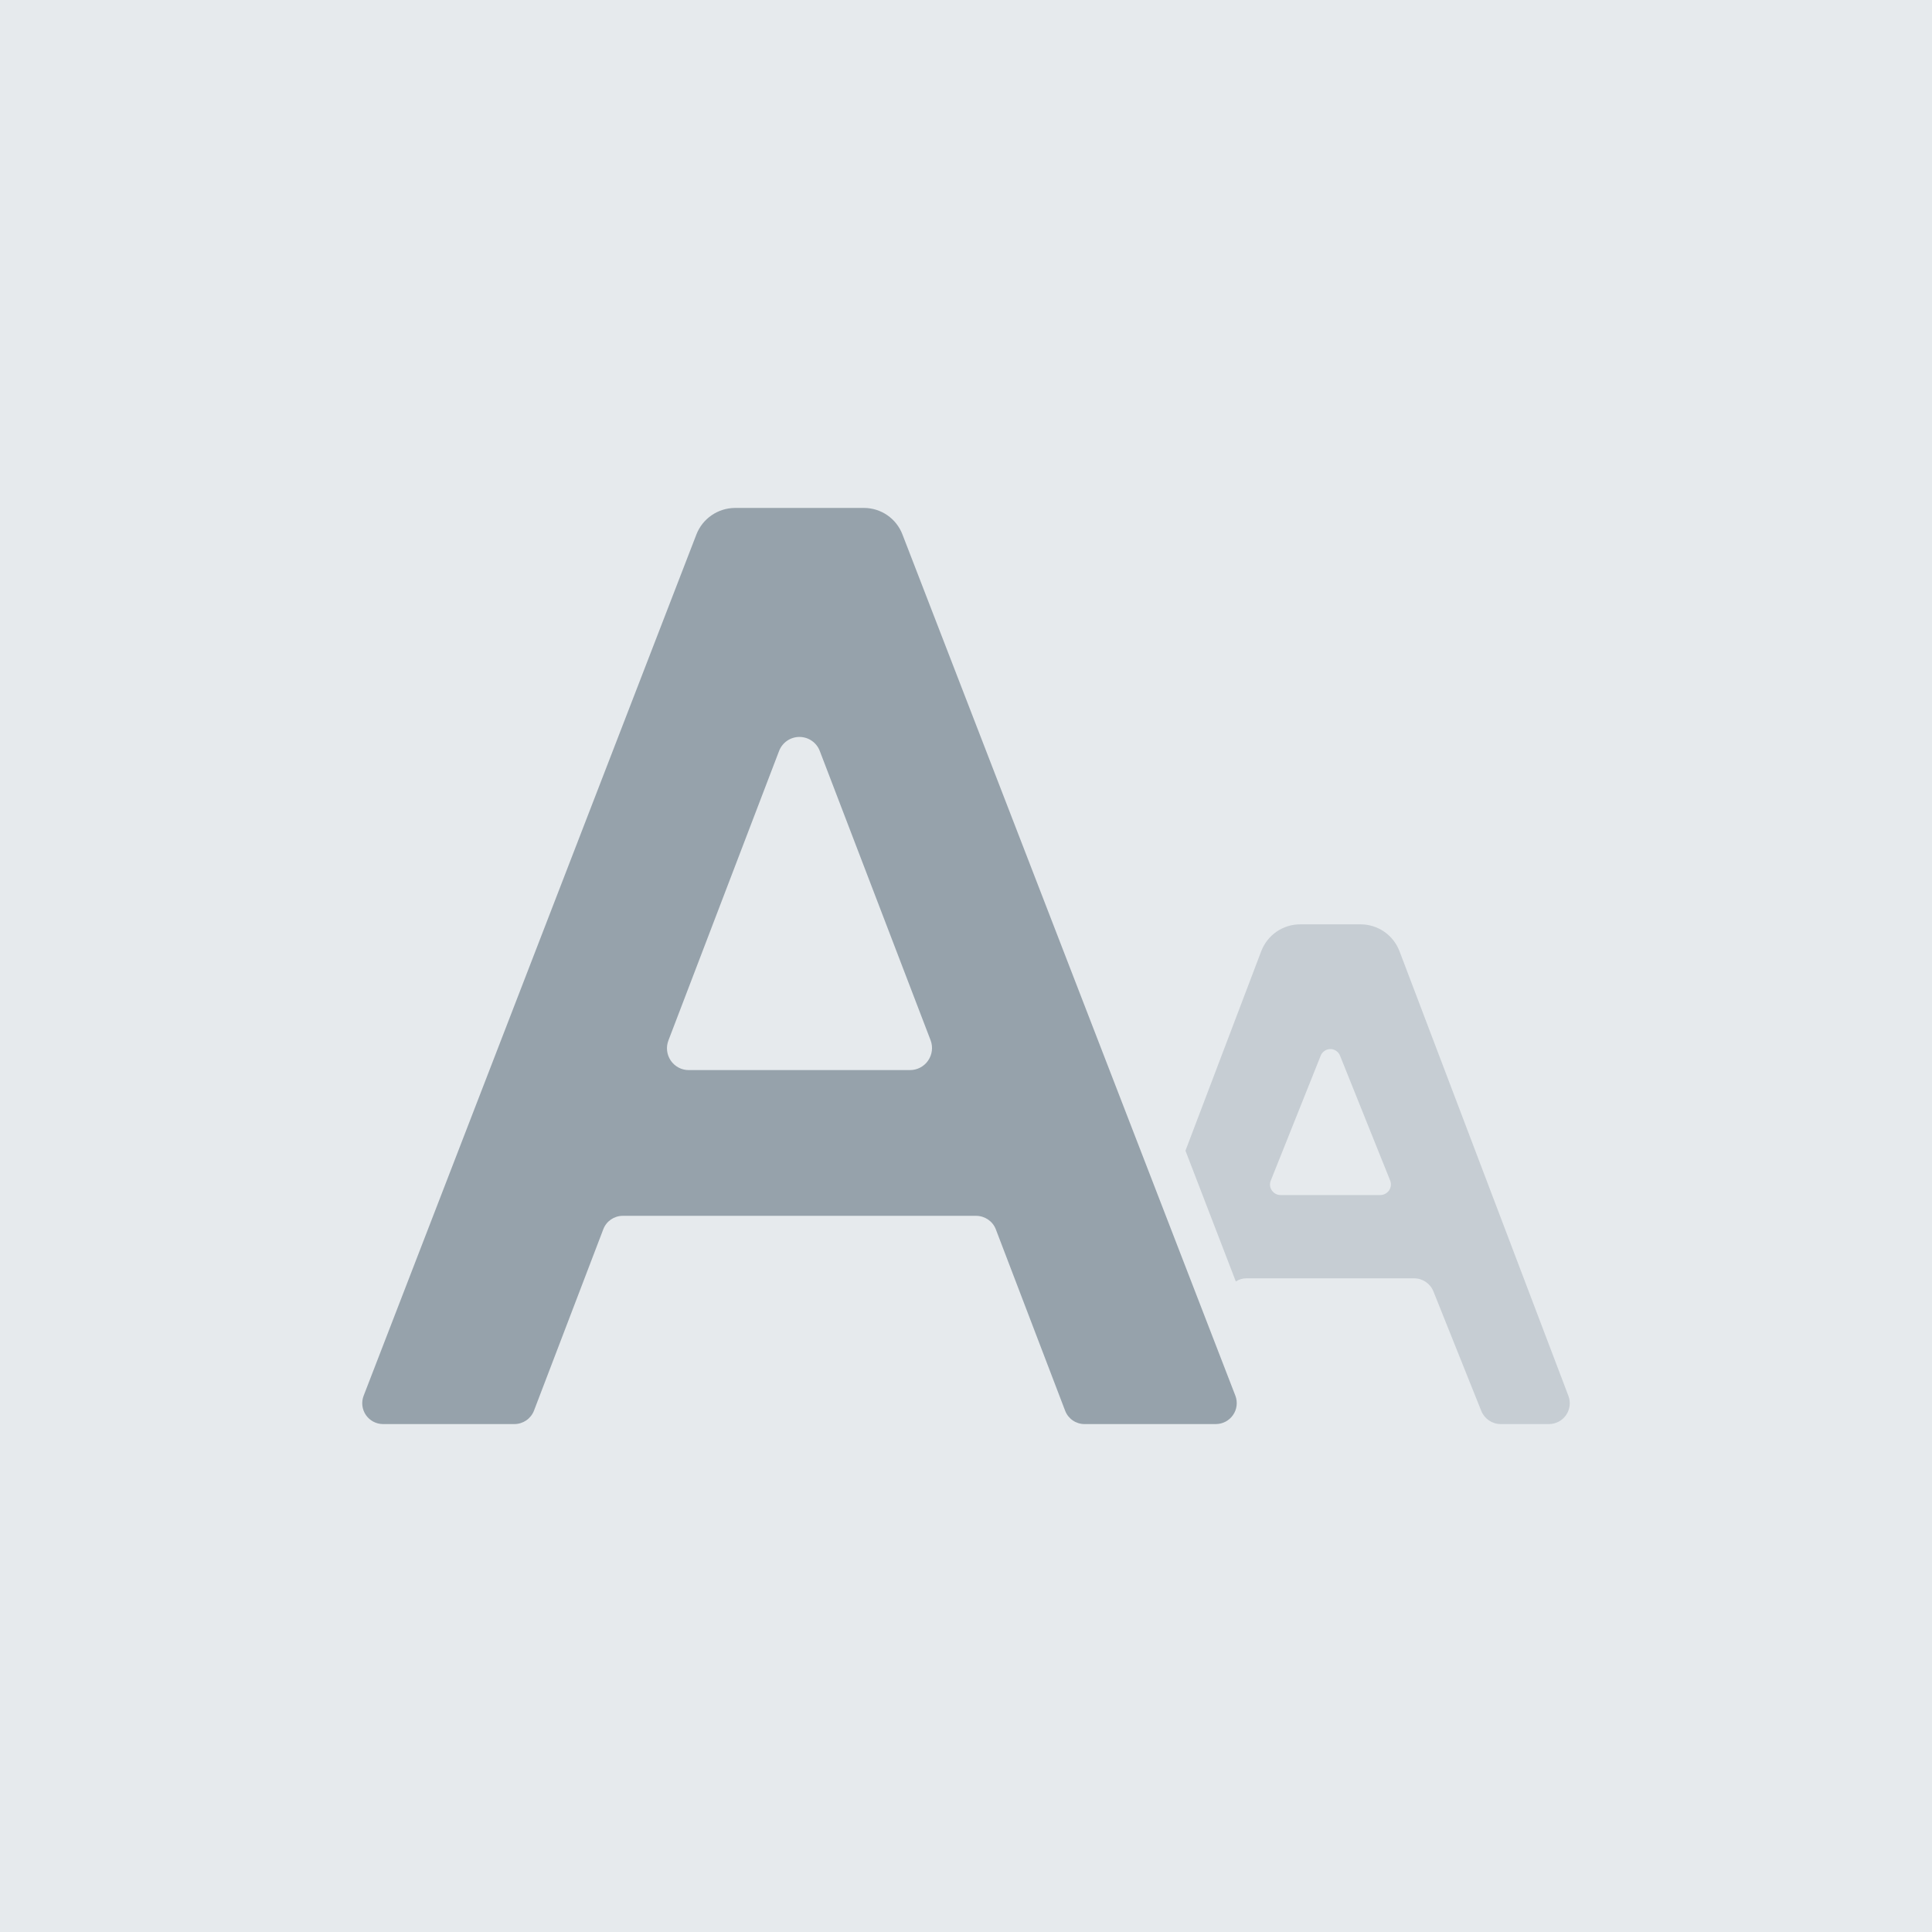 <?xml version="1.0" encoding="UTF-8"?> <svg xmlns="http://www.w3.org/2000/svg" width="32" height="32" viewBox="0 0 32 32" fill="none"><rect width="32" height="32" fill="#E6EAED"></rect><path d="M20.462 23.118L14.948 8.854C14.847 8.588 14.592 8.412 14.307 8.413H12.175C11.891 8.414 11.636 8.589 11.534 8.854L6.023 23.118C5.982 23.224 5.996 23.343 6.06 23.437C6.124 23.53 6.23 23.587 6.344 23.587H8.52C8.663 23.587 8.792 23.499 8.844 23.366L9.993 20.359C10.044 20.226 10.171 20.139 10.313 20.138H16.169C16.312 20.139 16.441 20.226 16.493 20.359L17.642 23.366C17.693 23.499 17.82 23.587 17.962 23.587H20.138C20.252 23.587 20.358 23.531 20.423 23.437C20.488 23.344 20.502 23.224 20.462 23.118ZM15.072 17.724H11.41C11.29 17.725 11.178 17.666 11.11 17.567C11.043 17.468 11.028 17.343 11.072 17.231L12.903 12.441C12.956 12.3 13.09 12.206 13.241 12.206C13.392 12.206 13.527 12.3 13.579 12.441L15.414 17.231C15.456 17.343 15.44 17.469 15.372 17.567C15.304 17.666 15.192 17.724 15.072 17.724Z" fill="#96A2AB"></path><path d="M25.977 23.118L23.18 15.755C23.078 15.487 22.822 15.31 22.535 15.31H21.535C21.248 15.31 20.992 15.487 20.89 15.755L19.635 19.059L20.469 21.225C20.523 21.19 20.585 21.172 20.649 21.173H23.421C23.563 21.173 23.69 21.259 23.742 21.39L24.535 23.37C24.588 23.501 24.715 23.587 24.856 23.587H25.656C25.77 23.587 25.876 23.53 25.94 23.437C26.004 23.343 26.018 23.224 25.977 23.118ZM22.863 19.794H21.211C21.152 19.794 21.098 19.765 21.065 19.716C21.032 19.668 21.026 19.606 21.049 19.552L21.873 17.49C21.898 17.422 21.963 17.376 22.035 17.376C22.108 17.376 22.172 17.422 22.197 17.49L23.025 19.552C23.047 19.606 23.04 19.667 23.008 19.716C22.975 19.764 22.921 19.793 22.863 19.794Z" fill="#C6CDD3"></path></svg> 
